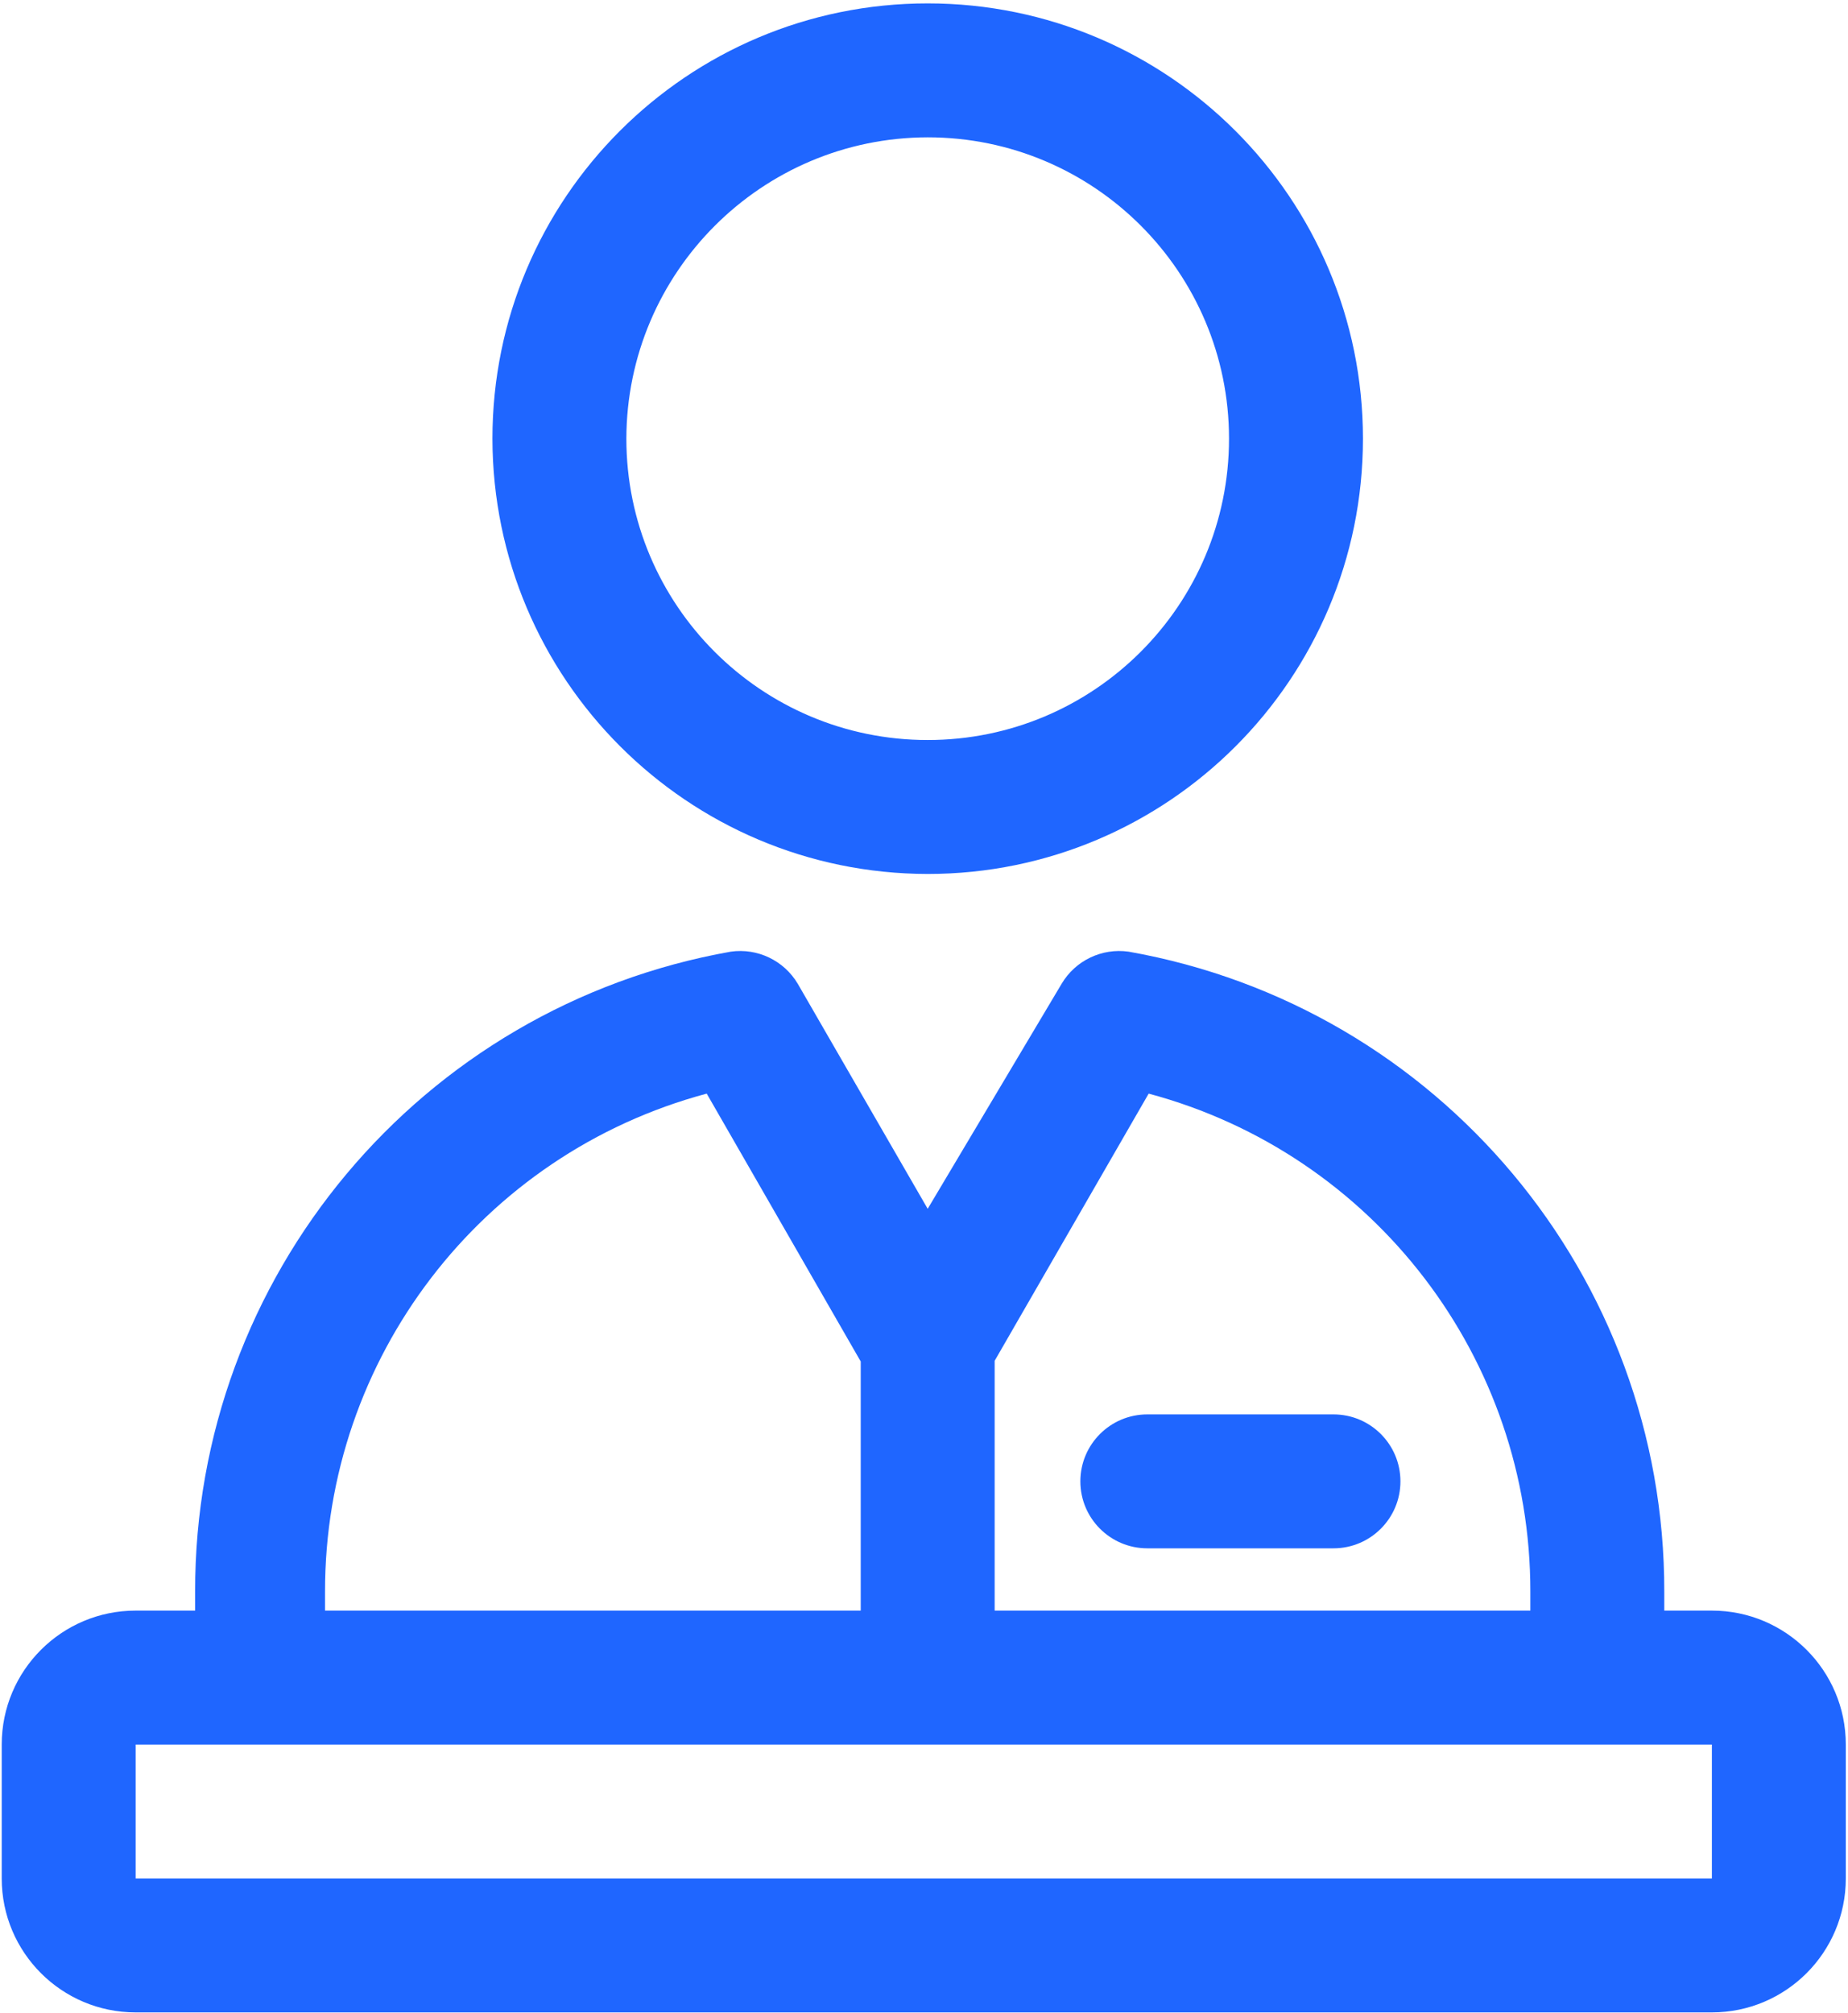 <?xml version="1.0" encoding="UTF-8"?> <svg xmlns="http://www.w3.org/2000/svg" width="471" height="513" viewBox="0 0 471 513" fill="none"> <path d="M236.44 222.73C297.707 222.73 347.374 173.063 347.374 111.797C347.374 50.53 297.707 0.863 236.44 0.863C175.174 0.863 125.507 50.53 125.507 111.797C125.601 173.025 175.212 222.636 236.44 222.73ZM236.44 34.997C278.856 34.997 313.24 69.381 313.24 111.797C313.24 154.212 278.856 188.596 236.44 188.596C194.025 188.596 159.641 154.212 159.641 111.797C159.734 69.419 194.063 35.09 236.44 34.997Z" fill="#1F66FF"></path> <path d="M292.418 394.591H339.863C349.289 394.591 356.929 386.95 356.929 377.525C356.929 368.099 349.289 360.459 339.863 360.459H292.418C282.993 360.459 275.352 368.099 275.352 377.525C275.352 386.95 282.993 394.591 292.418 394.591Z" fill="#1F66FF"></path> <path d="M436.307 410.463H424.174V405.684C424.327 325.358 366.736 256.536 287.64 242.528C280.819 241.563 274.087 244.795 270.574 250.72L236.44 308.064L203.331 250.72C199.816 244.795 193.086 241.565 186.265 242.528C107.169 256.538 49.578 325.358 49.731 405.684V410.463H34.574C15.723 410.463 0.44 425.745 0.44 444.596V478.73C0.44 497.581 15.723 512.863 34.574 512.863H436.307C455.158 512.863 470.44 497.581 470.44 478.73V444.596C470.44 425.745 455.158 410.463 436.307 410.463ZM292.76 278.708C350.214 294.1 390.132 346.205 390.04 405.683V410.462H253.506V346.802L292.76 278.708ZM82.841 405.684C82.749 346.205 122.667 294.1 180.121 278.709L219.374 346.976V410.464H82.841V405.684ZM34.574 478.73V444.596H436.307V478.73H34.574Z" fill="#1F66FF"></path> </svg> 